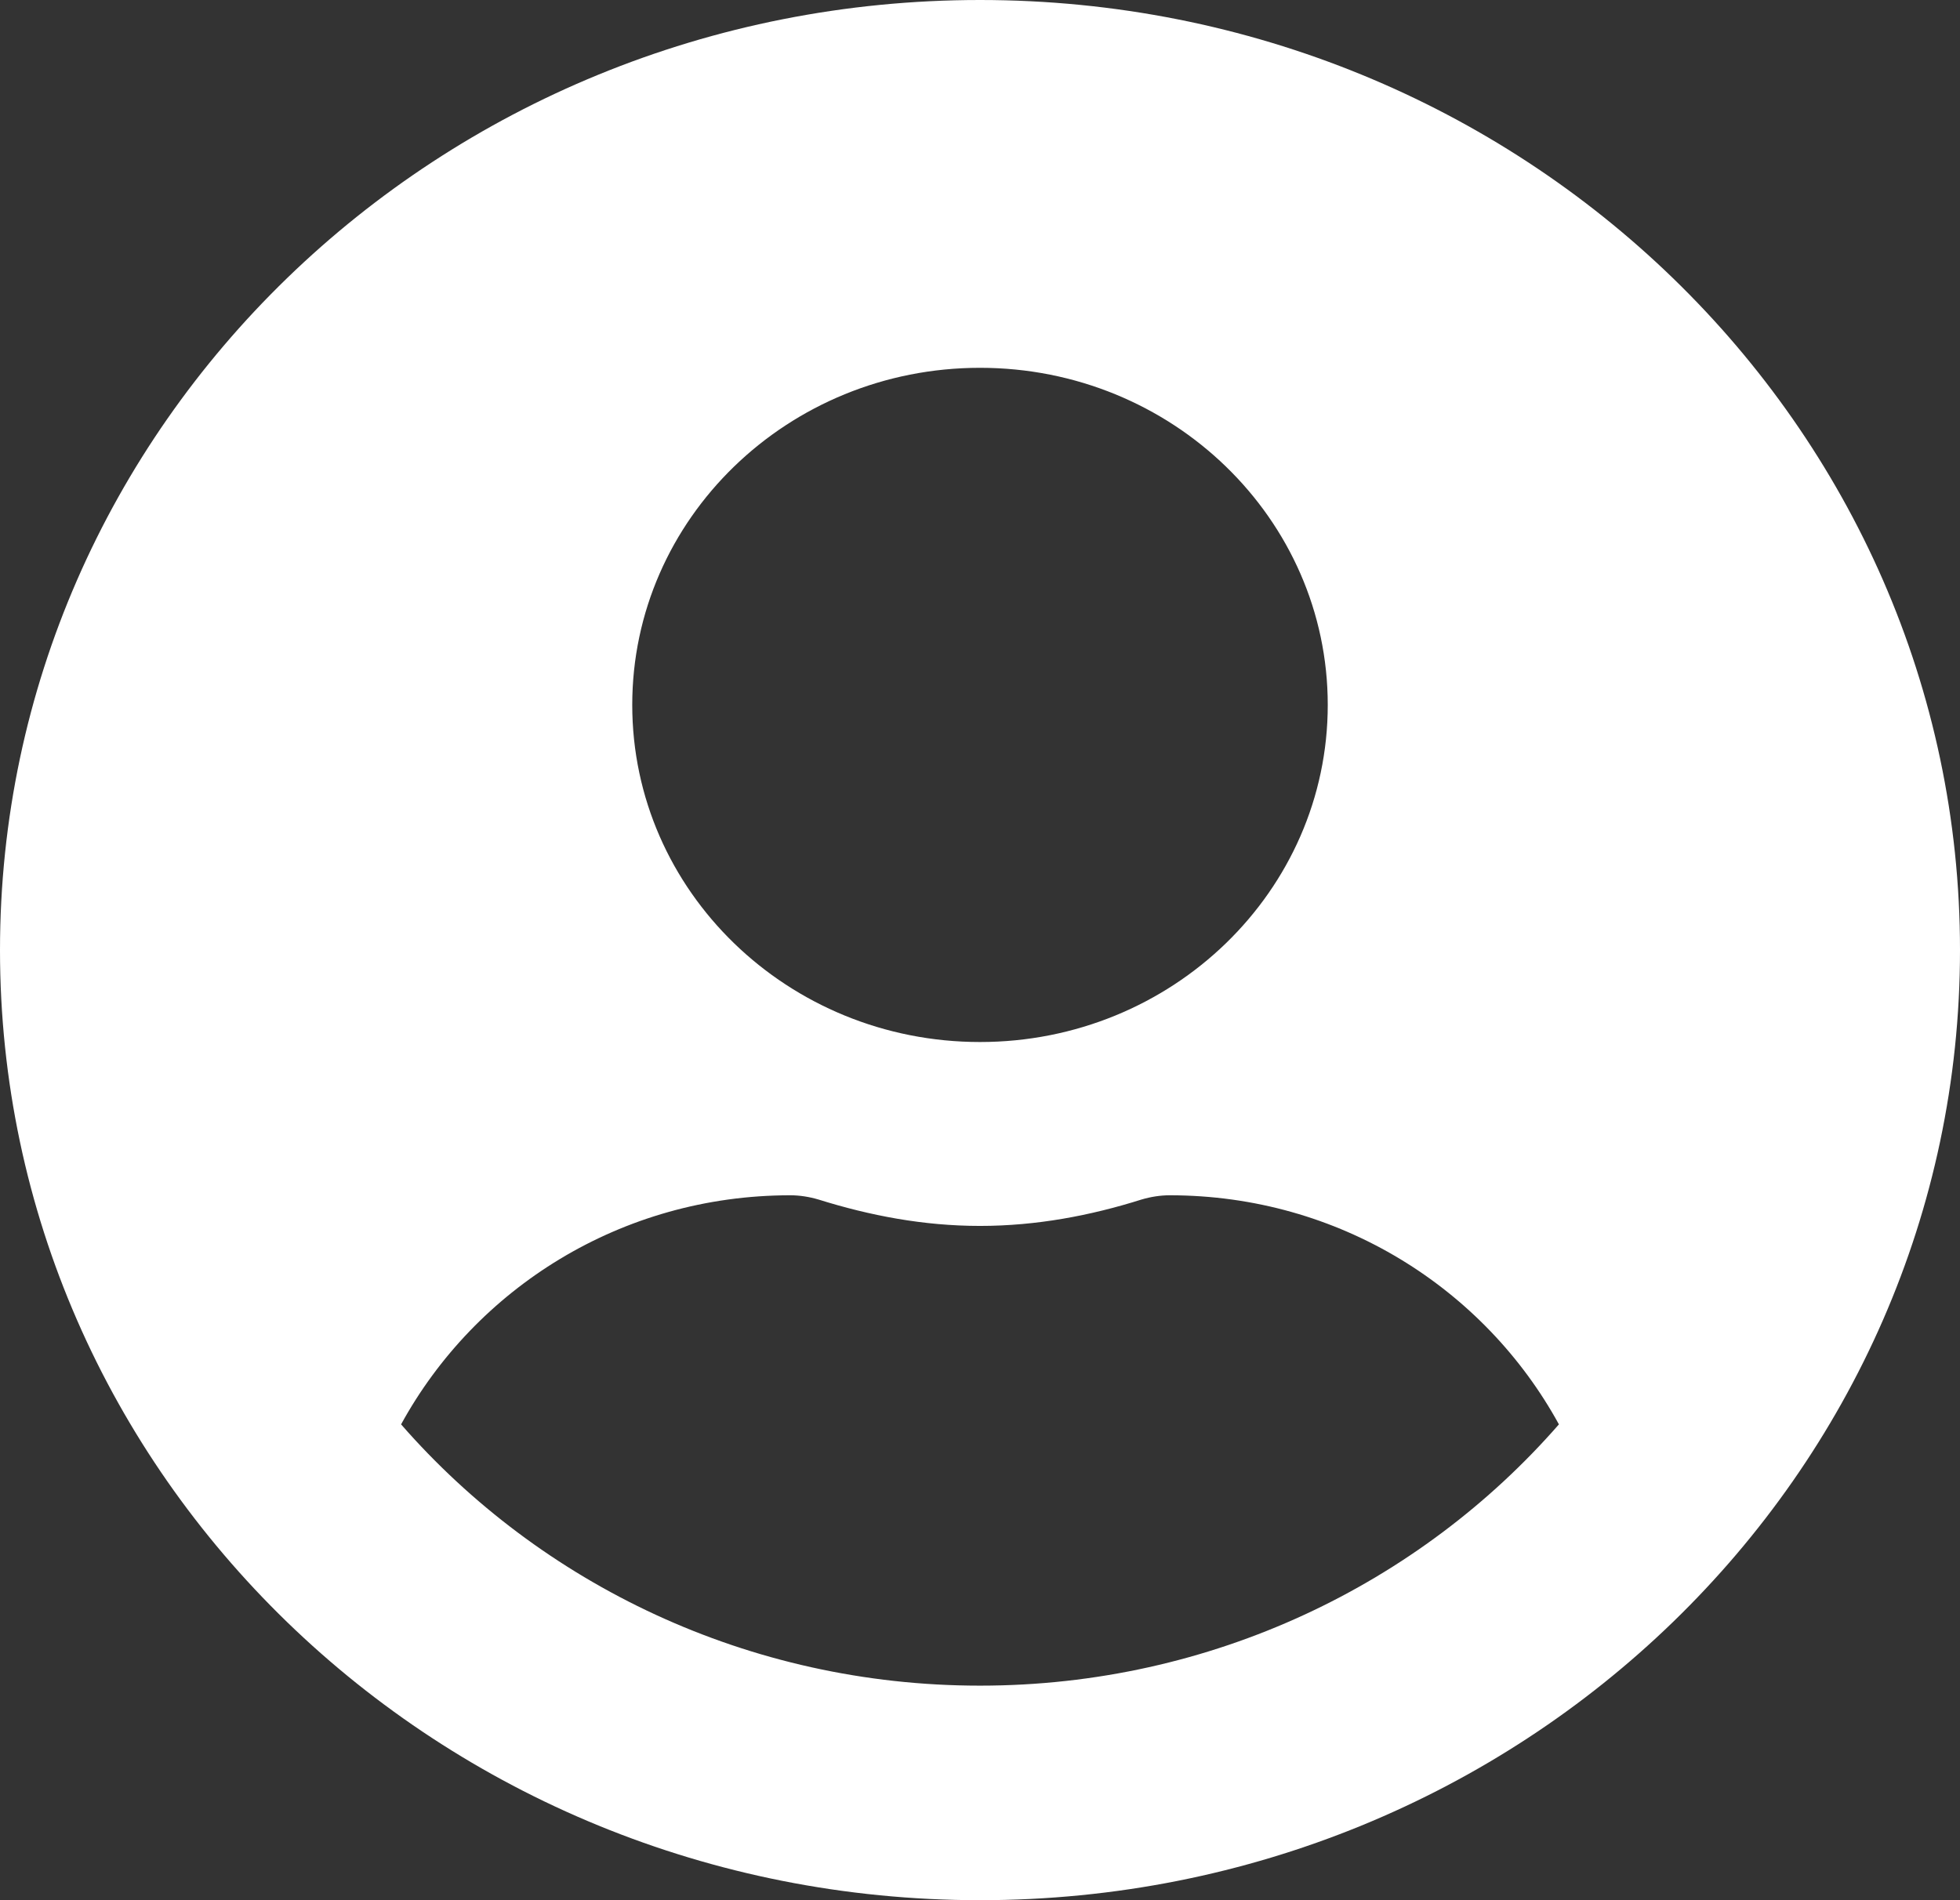 <svg width="33" height="32" viewBox="0 0 33 32" fill="none" xmlns="http://www.w3.org/2000/svg">
<rect x="0" y="0" width="33" height="32" fill="#333333" stroke="none"/>
<path d="M16.5 0C7.385 0 0 7.161 0 16C0 24.839 7.385 32 16.5 32C25.615 32 33 24.839 33 16C33 7.161 25.615 0 16.5 0ZM16.5 6.194C19.733 6.194 22.355 8.735 22.355 11.871C22.355 15.007 19.733 17.548 16.5 17.548C13.267 17.548 10.645 15.007 10.645 11.871C10.645 8.735 13.267 6.194 16.5 6.194ZM16.5 28.387C12.595 28.387 9.095 26.671 6.753 23.987C8.004 21.703 10.452 20.129 13.306 20.129C13.466 20.129 13.626 20.155 13.779 20.2C14.644 20.471 15.549 20.645 16.5 20.645C17.451 20.645 18.363 20.471 19.221 20.2C19.374 20.155 19.534 20.129 19.694 20.129C22.548 20.129 24.996 21.703 26.247 23.987C23.905 26.671 20.405 28.387 16.5 28.387Z" fill="white"/>
</svg>

